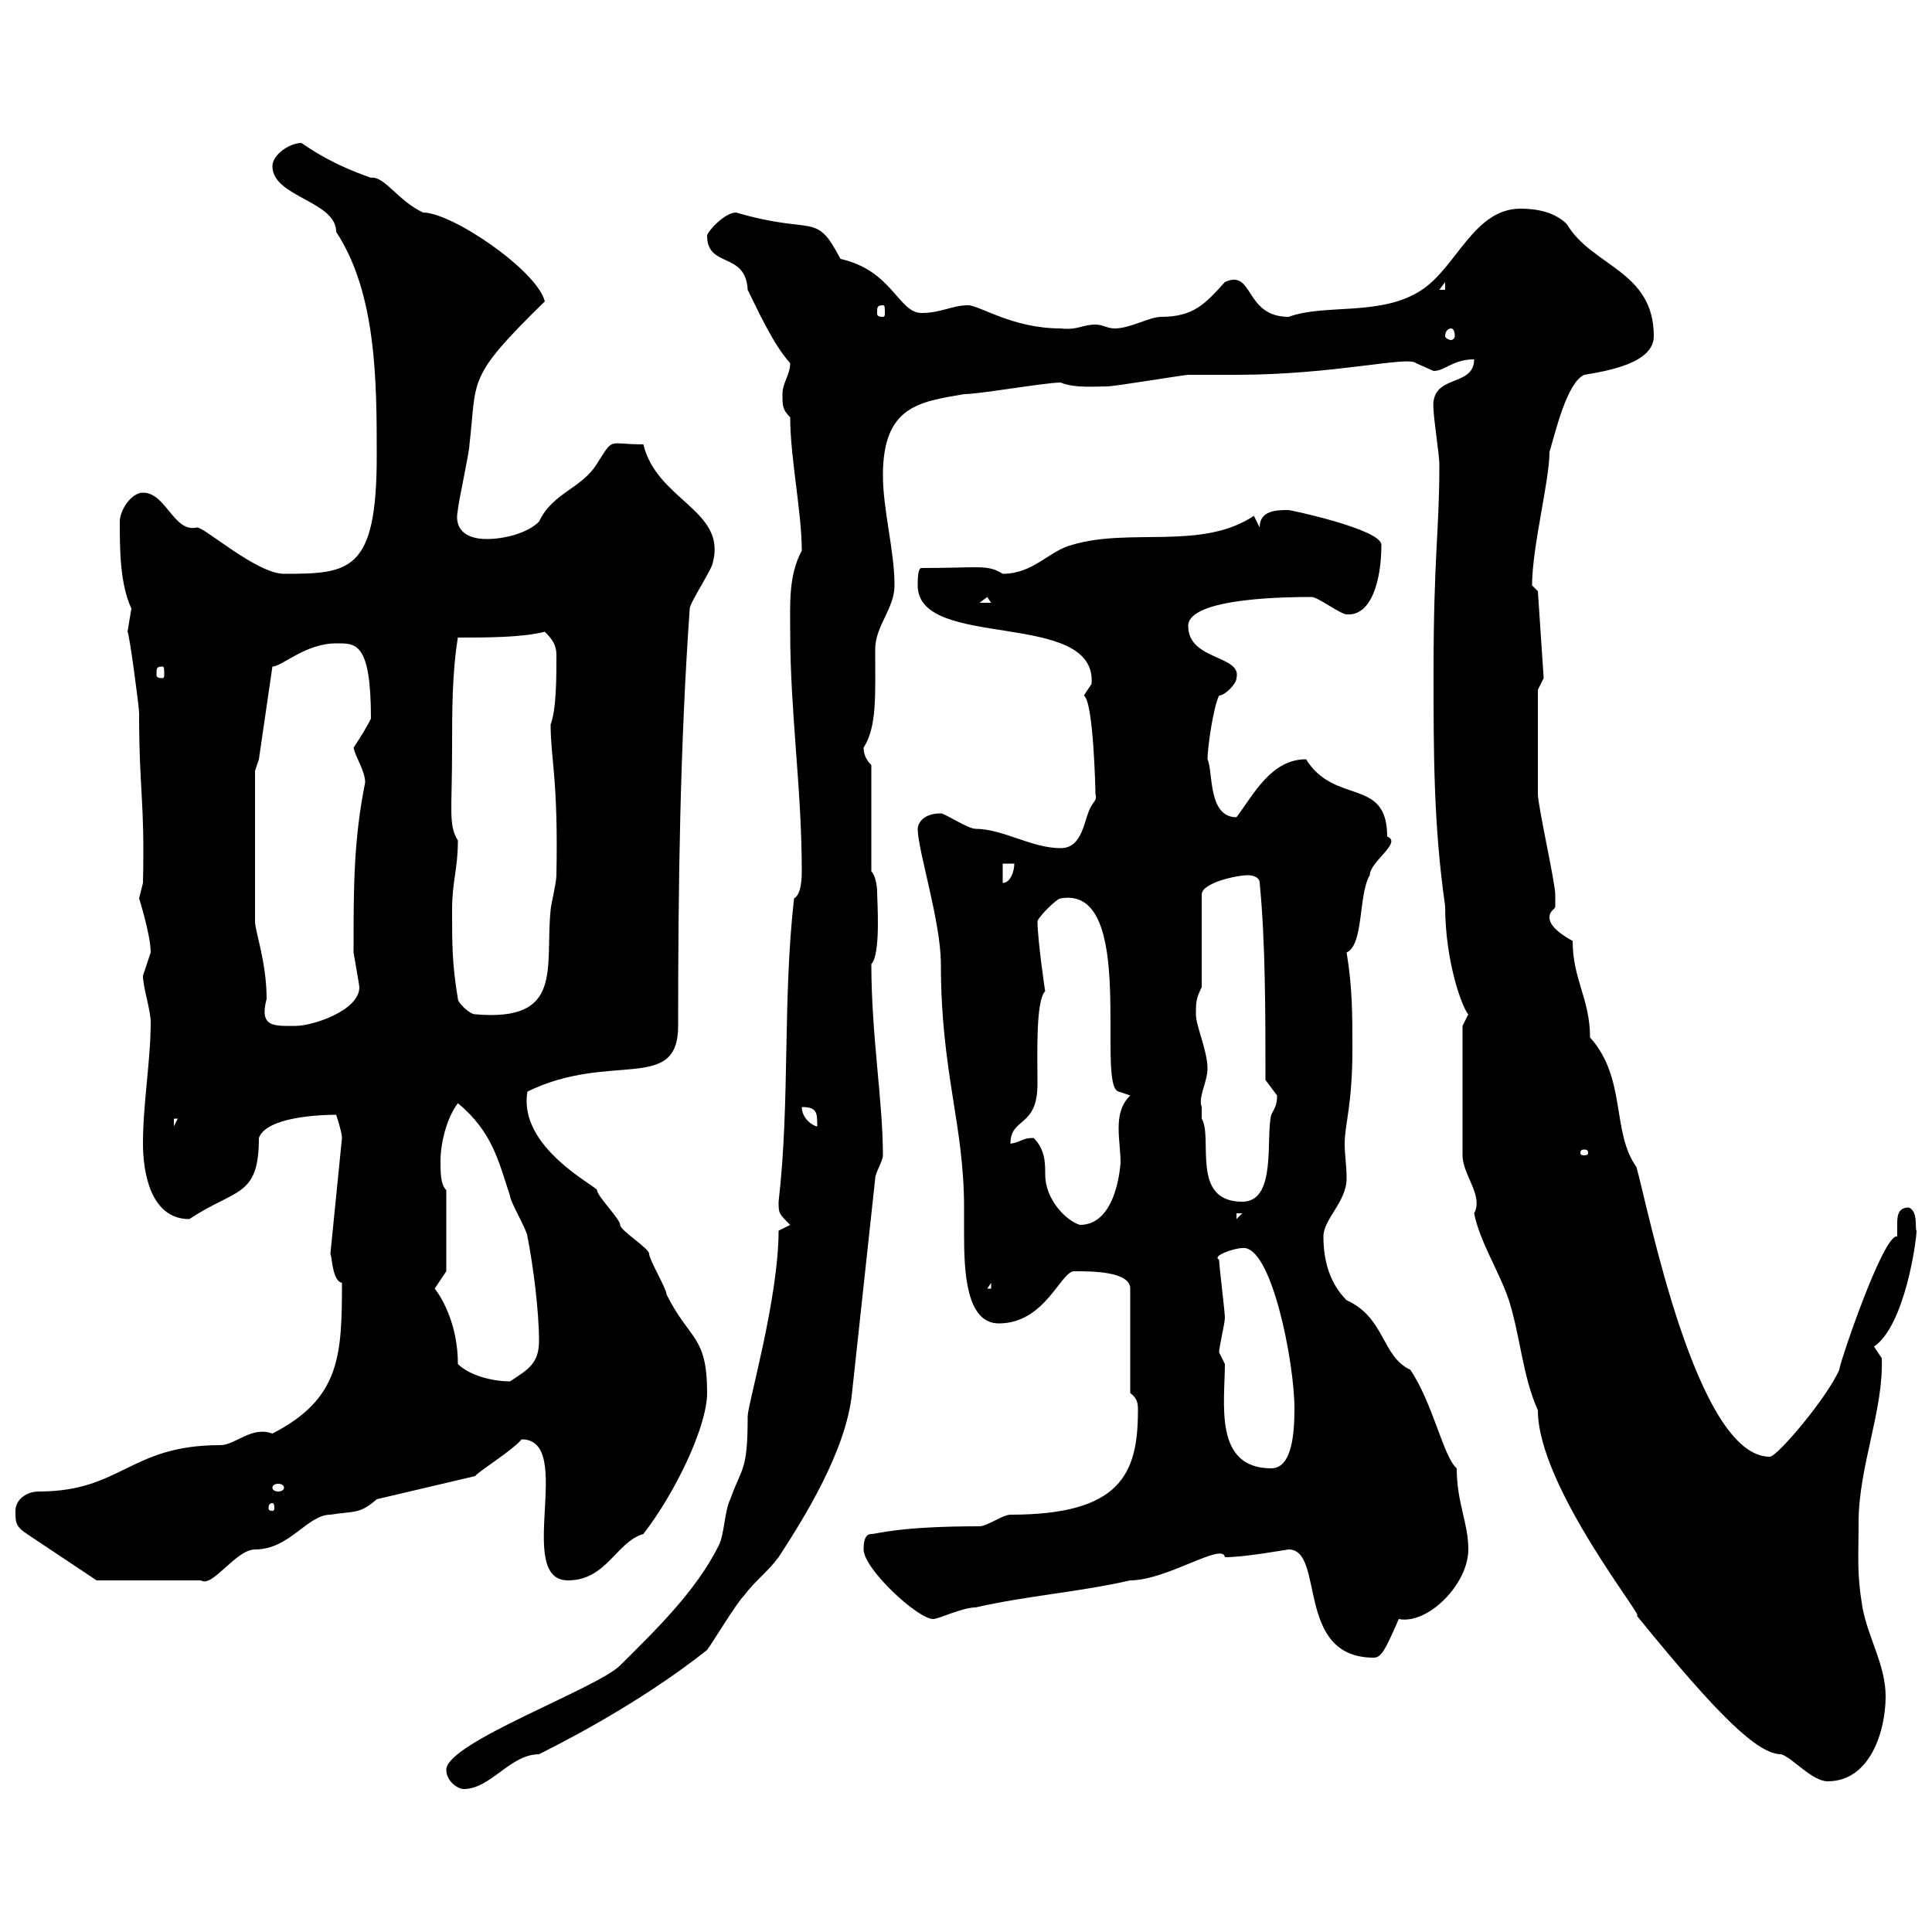 <svg xmlns="http://www.w3.org/2000/svg" xmlns:xlink="http://www.w3.org/1999/xlink" width="300" height="300"><path d="M69.30 274.80C69.30 276.60 71.10 277.80 72 277.80C76.20 277.80 79.20 272.40 83.70 272.40C90.90 268.80 101.10 263.10 109.80 256.20C110.70 255 114.30 249 115.50 247.80C117.30 245.40 119.10 244.20 120.90 241.80C124.80 235.80 131.40 225.30 132.30 216.30L135.90 183C135.90 182.10 137.10 180.30 137.10 179.40C137.10 171 135.30 160.80 135.30 149.70C136.80 148.20 136.20 139.80 136.20 138.60C136.20 137.40 135.90 135.90 135.30 135.30L135.30 118.80C134.40 117.90 134.10 117 134.10 116.10C136.20 112.80 135.90 108 135.90 100.80C135.90 97.20 138.90 94.50 138.90 90.90C138.90 85.50 137.10 79.20 137.10 73.80C137.10 63 142.80 62.40 149.70 61.20C152.10 61.20 162.30 59.40 164.70 59.40C166.80 60.30 170.10 60 171.90 60C173.10 60 183.90 58.20 184.50 58.20C185.70 58.20 191.10 58.20 192 58.20C207.30 58.20 218.70 55.20 219.90 56.40C219.90 56.40 222.60 57.60 222.60 57.60C224.40 57.60 225.60 55.80 228.90 55.80C228.90 60.30 222 57.90 222.60 63.60C222.60 64.80 223.50 70.80 223.50 72C223.50 72.60 223.50 72.60 223.50 72.60C223.50 82.20 222.60 86.70 222.60 104.40C222.60 117 222.60 128.10 224.40 140.70C224.40 149.40 227.10 156.60 228 157.50C228 157.50 227.10 159.30 227.10 159.30L227.10 179.40C227.10 182.40 230.40 185.70 228.90 188.40C229.80 192.90 232.80 197.40 234.30 201.90C236.10 207.60 236.40 213.60 238.80 219C238.80 231 256.20 252.30 254.10 250.80C267 266.70 273 272.40 276.60 272.40C278.40 273 281.40 276.60 283.80 276.60C290.40 276.60 292.80 268.80 292.80 263.40C292.80 258.60 290.10 254.40 289.20 249.60C288.30 244.20 288.60 241.80 288.60 236.40C288.60 227.70 292.50 219 292.20 210.90C292.20 210.90 291 209.10 291 209.10C295.80 205.80 297.60 192.60 297.60 191.10C297.30 190.80 297.90 188.10 296.40 187.50C294.60 187.50 294.60 189 294.60 190.20C294.60 191.10 294.60 191.70 294.60 192C292.50 191.40 285.60 211.80 285.60 212.70C283.80 216.90 276 226.20 274.80 226.20C263.40 226.20 255.90 187.50 254.10 181.20C250.20 175.80 252.60 167.40 246.90 161.10C246.90 155.10 244.20 152.10 244.20 146.10C244.20 146.10 240.60 144.30 240.60 142.50C240.60 141.30 241.50 141.30 241.50 140.70C241.50 139.50 241.50 138.90 241.50 138.90C241.50 137.10 238.80 125.10 238.80 123.30C238.80 118.80 238.80 111 238.80 107.10L239.70 105.30L238.80 91.80C238.80 91.80 237.90 90.90 237.90 90.90C237.90 84.90 240.60 74.70 240.60 70.20C241.50 67.20 243.30 59.40 246 58.20C249.60 57.60 256.80 56.40 256.80 52.20C256.80 42 247.20 41.40 243.30 34.80C241.50 33 238.80 32.40 236.10 32.40C228.90 32.40 226.20 41.40 220.80 45C214.50 49.20 205.80 47.10 200.10 49.20C193.20 49.20 194.70 41.70 190.20 43.80C187.20 47.10 185.40 49.20 180.30 49.20C178.50 49.20 175.50 51 173.10 51C171.90 51 171.30 50.40 170.10 50.40C168 50.40 167.40 51.30 164.70 51C157.20 51 152.10 47.40 150.30 47.40C147.90 47.40 146.10 48.60 143.10 48.60C139.50 48.60 138.60 42 130.50 40.20C126.60 32.70 126.60 36.60 114.30 33C112.50 33 109.80 36 109.80 36.60C109.80 41.70 115.80 39 116.10 45C117.60 48 120 53.40 122.70 56.40C122.70 58.20 121.50 59.40 121.50 61.20C121.50 63 121.50 63.60 122.70 64.80C122.70 71.10 124.50 79.50 124.50 85.50C122.40 89.40 122.70 93.90 122.70 98.10C122.70 110.70 124.50 122.40 124.50 135.30C124.50 135.90 124.50 138.90 123.30 139.50C121.50 155.40 122.70 171 120.90 186.60C120.90 188.40 120.90 188.40 122.70 190.20L120.90 191.10C120.90 201.60 116.10 218.10 116.10 219.90C116.10 228.60 115.20 227.70 113.40 232.80C112.50 234.60 112.50 238.20 111.60 240C108 247.20 101.70 253.20 96.30 258.60C92.70 262.20 69.30 270.60 69.30 274.80ZM200.10 240.60C205.80 240.60 201 257.40 213.30 257.40C214.50 257.40 215.10 256.20 217.20 251.40C221.70 252.30 228 246 228 240.60C228 236.40 226.20 233.40 226.20 228C224.10 226.20 222.60 218.10 219 212.70C214.50 210.60 215.10 204.60 209.10 201.90C206.40 199.20 205.50 195.60 205.50 192C205.50 189.30 209.10 186.60 209.10 183C209.10 180.90 208.80 179.40 208.80 177.60C208.80 174.60 210 171.60 210 162.90C210 157.50 210 153.30 209.10 147.90C211.80 146.70 210.90 138.90 212.70 135.90C212.70 133.80 217.80 130.80 215.40 129.90C215.40 120.60 207.30 125.10 202.80 117.90C197.40 117.90 194.70 123.30 192 126.90C187.50 126.90 188.40 119.70 187.50 117.90C187.50 116.10 188.40 109.80 189.30 108C190.20 108 192 106.20 192 105.30C192.90 101.70 184.50 102.60 184.50 97.20C184.50 92.70 200.70 92.70 203.70 92.70C204.60 92.70 208.20 95.40 209.10 95.40C213 95.70 214.50 90 214.50 84.60C214.50 82.20 200.40 79.20 200.10 79.20C198.30 79.20 195.60 79.20 195.60 81.90L194.70 80.10C186.60 85.50 175.50 81.90 166.50 84.60C162.90 85.50 160.50 89.10 155.70 89.10C153.30 87.60 152.10 88.20 143.10 88.20C142.50 88.20 142.50 90 142.50 90.90C142.50 101.10 170.40 94.50 169.50 106.20C169.50 106.20 168.30 108 168.30 108C169.80 108.90 170.10 122.70 170.10 123.30C170.40 124.20 169.80 124.50 169.50 125.10C168.30 126.90 168.30 131.70 164.70 131.70C160.20 131.70 155.70 128.70 151.50 128.70C150.30 128.70 146.70 126.30 146.10 126.30C143.10 126.30 142.50 128.10 142.50 128.70C142.50 132 146.10 143.10 146.10 149.70C146.10 166.50 149.70 174.60 149.70 187.50C149.70 188.40 149.70 189.90 149.70 191.70C149.70 197.40 150 205.50 155.10 205.50C162.30 205.50 164.70 197.40 166.80 197.40C169.50 197.40 175.50 197.40 175.50 200.10L175.50 216.30C176.70 217.20 176.70 218.10 176.70 219C176.70 228.90 174 235.20 156.90 235.20C155.70 235.20 153.30 237 152.10 237C139.50 237 136.20 238.20 135.30 238.20C134.10 238.20 134.10 240 134.10 240.60C134.10 243.60 142.50 251.40 144.90 251.40C145.80 251.40 149.40 249.60 151.50 249.60C159.30 247.80 167.70 247.20 175.50 245.40C181.20 245.40 189.90 239.40 190.20 241.80C193.50 241.80 199.80 240.60 200.10 240.60ZM2.40 234.60C2.40 236.40 2.40 237 4.20 238.20L15 245.40L31.20 245.40C33 246.60 36.60 240.60 39.60 240.60C45 240.60 47.70 235.20 51.30 235.20C54.90 234.60 55.80 235.20 58.50 232.80L73.80 229.20C74.10 228.60 79.50 225.30 81 223.50C89.40 223.50 79.80 245.40 88.20 245.40C94.20 245.40 95.70 239.40 99.90 238.20C105 231.60 109.80 221.40 109.80 216.30C109.80 207.30 107.10 208.20 103.50 201C103.50 200.10 100.80 195.60 100.80 194.70C100.80 193.80 96.30 191.10 96.30 190.20C96.30 189.30 92.70 185.70 92.70 184.80C92.70 184.20 80.40 178.20 81.90 169.50C94.80 163.20 105.30 169.80 105.30 159.30C105.30 137.40 105.60 115.80 107.10 94.50C107.10 93.60 110.70 88.20 110.70 87.30C112.80 79.20 102 77.70 99.90 69C94.20 69 95.40 67.80 92.70 72C90.30 75.90 85.80 76.50 83.70 81C81.90 82.80 78.30 83.70 75.60 83.70C72 83.70 70.50 81.90 71.10 79.20C71.10 78.30 72.90 70.20 72.90 69C74.10 58.80 72.30 58.80 84.60 46.80C83.40 42 70.20 33 65.70 33C61.80 31.20 59.70 27.30 57.60 27.60C51.60 25.50 48.60 23.40 46.80 22.20C45 22.20 42.30 24 42.30 25.80C42.30 30.60 52.20 31.20 52.20 36C58.50 45.60 58.50 59.40 58.50 70.80C58.50 88.80 54.30 89.10 44.10 89.10C39.90 89.10 31.80 81.90 30.60 81.90C27 82.80 25.80 76.50 22.20 76.50C20.40 76.50 18.60 79.20 18.60 81C18.60 85.20 18.60 90.60 20.40 94.50C20.40 94.50 19.80 98.10 19.80 98.10C20.10 98.40 21.60 109.80 21.60 110.70C21.60 123 22.50 124.20 22.20 137.10C22.20 137.10 21.60 139.50 21.60 139.50C21.60 139.50 23.40 145.20 23.40 147.90C23.40 147.90 22.20 151.50 22.20 151.50C22.20 153.30 23.40 156.90 23.40 158.70C23.40 164.70 22.20 171.30 22.20 177.60C22.20 182.10 23.40 189.30 29.40 189.30C36.60 184.50 40.20 186 40.20 176.70C41.40 173.40 49.80 173.10 52.20 173.10C52.20 173.10 53.10 175.80 53.10 176.70L51.30 194.70C51.60 195.30 51.60 198.90 53.10 199.20C53.10 210.60 52.80 217.20 42.30 222.60C39 221.40 36.60 224.40 34.20 224.40C20.10 224.40 18.90 231.60 6 231.60C4.20 231.60 2.40 232.80 2.40 234.60ZM42.30 233.40C42.60 233.40 42.60 234 42.60 234.30C42.60 234.30 42.60 234.60 42.30 234.60C41.70 234.60 41.70 234.30 41.70 234.30C41.70 234 41.70 233.40 42.30 233.40ZM44.10 231C44.10 231.30 43.80 231.60 43.20 231.60C42.60 231.60 42.30 231.30 42.30 231C42.30 230.70 42.60 230.40 43.20 230.40C43.80 230.40 44.10 230.70 44.10 231ZM190.20 211.80C190.20 211.80 189.30 210 189.30 210C189.30 209.10 190.20 205.50 190.20 204.60C190.20 203.70 189.30 196.50 189.30 195.60C188.10 195 191.70 193.80 192.90 193.80C197.40 193.20 201 211.50 201 218.70C201 222.30 200.70 228 197.40 228C188.40 228 190.20 217.80 190.20 211.80ZM71.10 211.80C71.10 205.80 68.70 201.60 67.50 200.10L69.30 197.40L69.30 184.80C68.40 183.90 68.40 182.10 68.40 180.30C68.40 177.60 69.30 173.70 71.10 171.30C76.50 175.80 77.40 180.30 79.20 185.70C79.20 186.60 81.90 191.10 81.90 192C82.80 196.50 83.70 203.70 83.70 208.20C83.70 211.80 81.90 212.70 79.20 214.50C76.50 214.50 72.90 213.60 71.10 211.80ZM153.90 199.20L153.90 200.10L153.30 200.10ZM160.50 176.70C158.70 176.70 158.70 177.30 156.90 177.60C156.90 173.40 161.10 175.20 161.10 168.30C161.10 163.80 160.80 155.40 162.30 153.90C162.30 154.20 161.10 145.80 161.10 143.10C161.10 142.50 164.10 139.50 164.70 139.50C176.70 137.40 170.10 168.60 173.70 169.50L175.50 170.10C174 171.60 173.70 173.40 173.70 175.20C173.70 177 174 178.80 174 180.60C174 180 173.70 190.20 167.70 190.20C165.60 189.60 162.30 186.30 162.30 182.40C162.30 180.60 162.30 178.50 160.50 176.70ZM192 188.40L192.90 188.40L192 189.30ZM186.60 171.90C186 170.40 187.50 168 187.50 165.90C187.50 163.20 185.70 159.30 185.70 157.50C185.70 155.70 185.70 155.10 186.60 153.30L186.60 138.90C186.60 137.10 192 135.90 193.80 135.90C193.80 135.90 195.60 135.90 195.60 137.10C196.50 146.10 196.50 157.50 196.50 167.70C196.50 167.70 198.30 170.10 198.30 170.10C198.30 171.60 198 171.90 197.40 173.10C196.50 176.70 198.30 186.60 192.90 186.60C184.80 186.60 188.40 176.70 186.60 173.70C186.60 173.70 186.60 173.10 186.60 171.90ZM246 178.50C246.60 178.50 246.60 178.80 246.60 179.10C246.60 179.10 246.60 179.40 246 179.40C245.40 179.40 245.40 179.10 245.40 179.10C245.40 178.80 245.40 178.50 246 178.50ZM27 173.70L27.60 173.70L27 174.90ZM124.50 171.90C126.90 171.90 126.90 172.80 126.90 174.90C126.30 174.90 124.50 173.70 124.50 171.90ZM39.60 143.10L39.60 119.70L40.20 117.90L42.30 103.50C43.80 103.50 47.40 99.90 52.20 99.90C55.20 99.90 57.60 99.60 57.60 111.60C57 112.80 56.10 114.30 54.90 116.10C55.20 117.60 56.70 119.70 56.70 121.50C54.90 130.50 54.90 137.70 54.90 147.90C55.20 149.70 55.80 153 55.80 153.30C55.80 156.90 48.60 159.30 45.90 159.30C42.60 159.30 40.20 159.60 41.40 155.10C41.40 149.40 39.60 144.60 39.60 143.10ZM71.10 155.10C70.20 149.70 70.20 146.70 70.20 141.30C70.20 136.80 71.10 135 71.10 130.50C69.60 128.10 70.20 126 70.20 116.10C70.20 110.70 70.20 104.40 71.10 99C75.60 99 81 99 84.60 98.10C85.80 99.30 86.40 100.20 86.40 101.70C86.40 105.30 86.40 110.10 85.50 112.50C85.50 117.90 86.70 120.90 86.40 135.90C86.40 137.10 85.50 140.70 85.50 141.30C84.60 150.30 87.60 158.70 73.80 157.50C72.90 157.50 71.10 155.70 71.10 155.10ZM155.70 134.10L157.50 134.10C157.50 135.30 156.90 137.10 155.70 137.10ZM25.20 103.50C25.50 103.50 25.50 103.80 25.50 104.70C25.50 105 25.50 105.30 25.20 105.30C24.30 105.30 24.30 105 24.30 104.70C24.30 103.80 24.30 103.50 25.20 103.50ZM153.30 92.70L153.90 93.60L152.10 93.60ZM225.30 51C225.60 51 225.90 51.30 225.90 52.20C225.90 52.50 225.60 52.80 225.30 52.80C225 52.80 224.40 52.50 224.40 52.20C224.40 51.30 225 51 225.30 51ZM137.10 47.40C137.40 47.40 137.40 47.70 137.40 48.60C137.40 48.90 137.40 49.20 137.10 49.20C136.20 49.20 136.20 48.90 136.20 48.60C136.20 47.70 136.20 47.40 137.10 47.40ZM224.40 43.80L224.40 45L223.50 45Z"/></svg>
